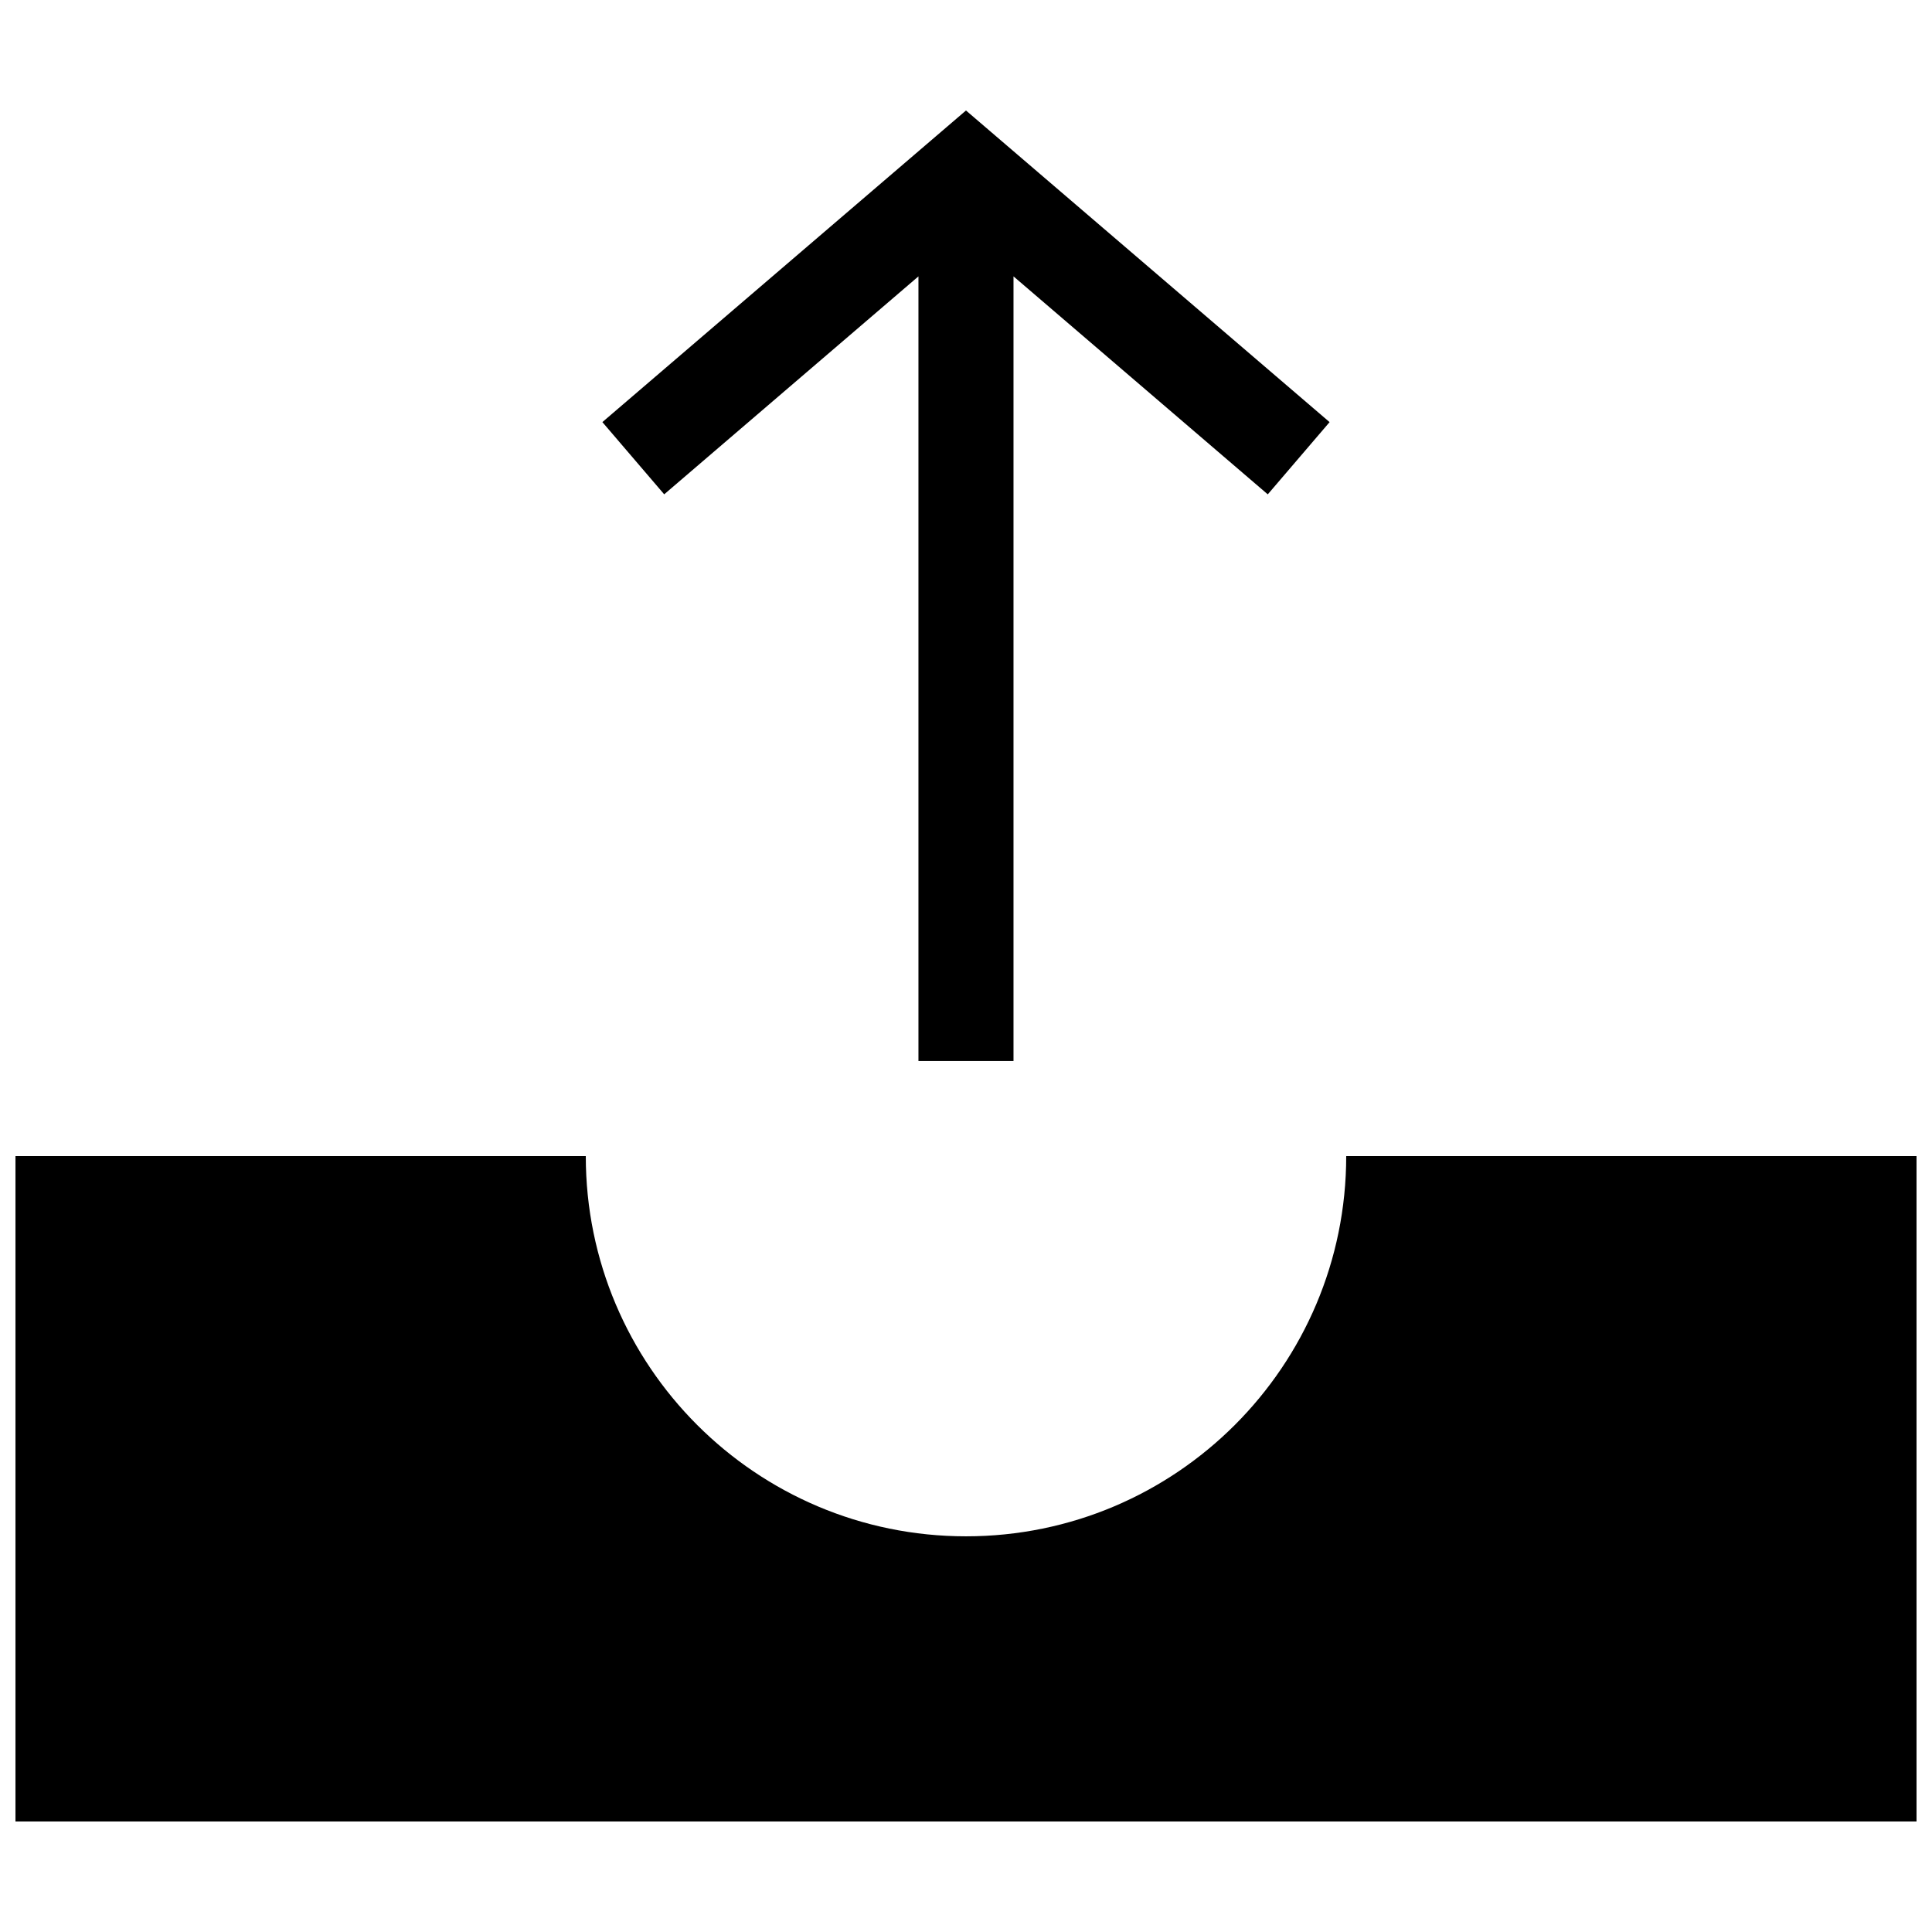 <?xml version="1.0" encoding="UTF-8"?>
<!-- Uploaded to: ICON Repo, www.svgrepo.com, Generator: ICON Repo Mixer Tools -->
<svg width="800px" height="800px" version="1.1" viewBox="144 144 512 512" xmlns="http://www.w3.org/2000/svg">
 <defs>
  <clipPath id="a">
   <path d="m148.09 173h503.81v454h-503.81z"/>
  </clipPath>
 </defs>
 <g clip-path="url(#a)">
  <path d="m320.02 275-16.383-19.141 96.359-82.578 96.359 82.586-16.383 19.141-67.383-57.766v207.94h-25.191v-207.94zm180.74 175.38c0 55.645-45.117 100.76-100.76 100.76s-100.76-45.117-100.76-100.76h-151.14v176.33h503.81v-176.33z"/>
 </g>
</svg>